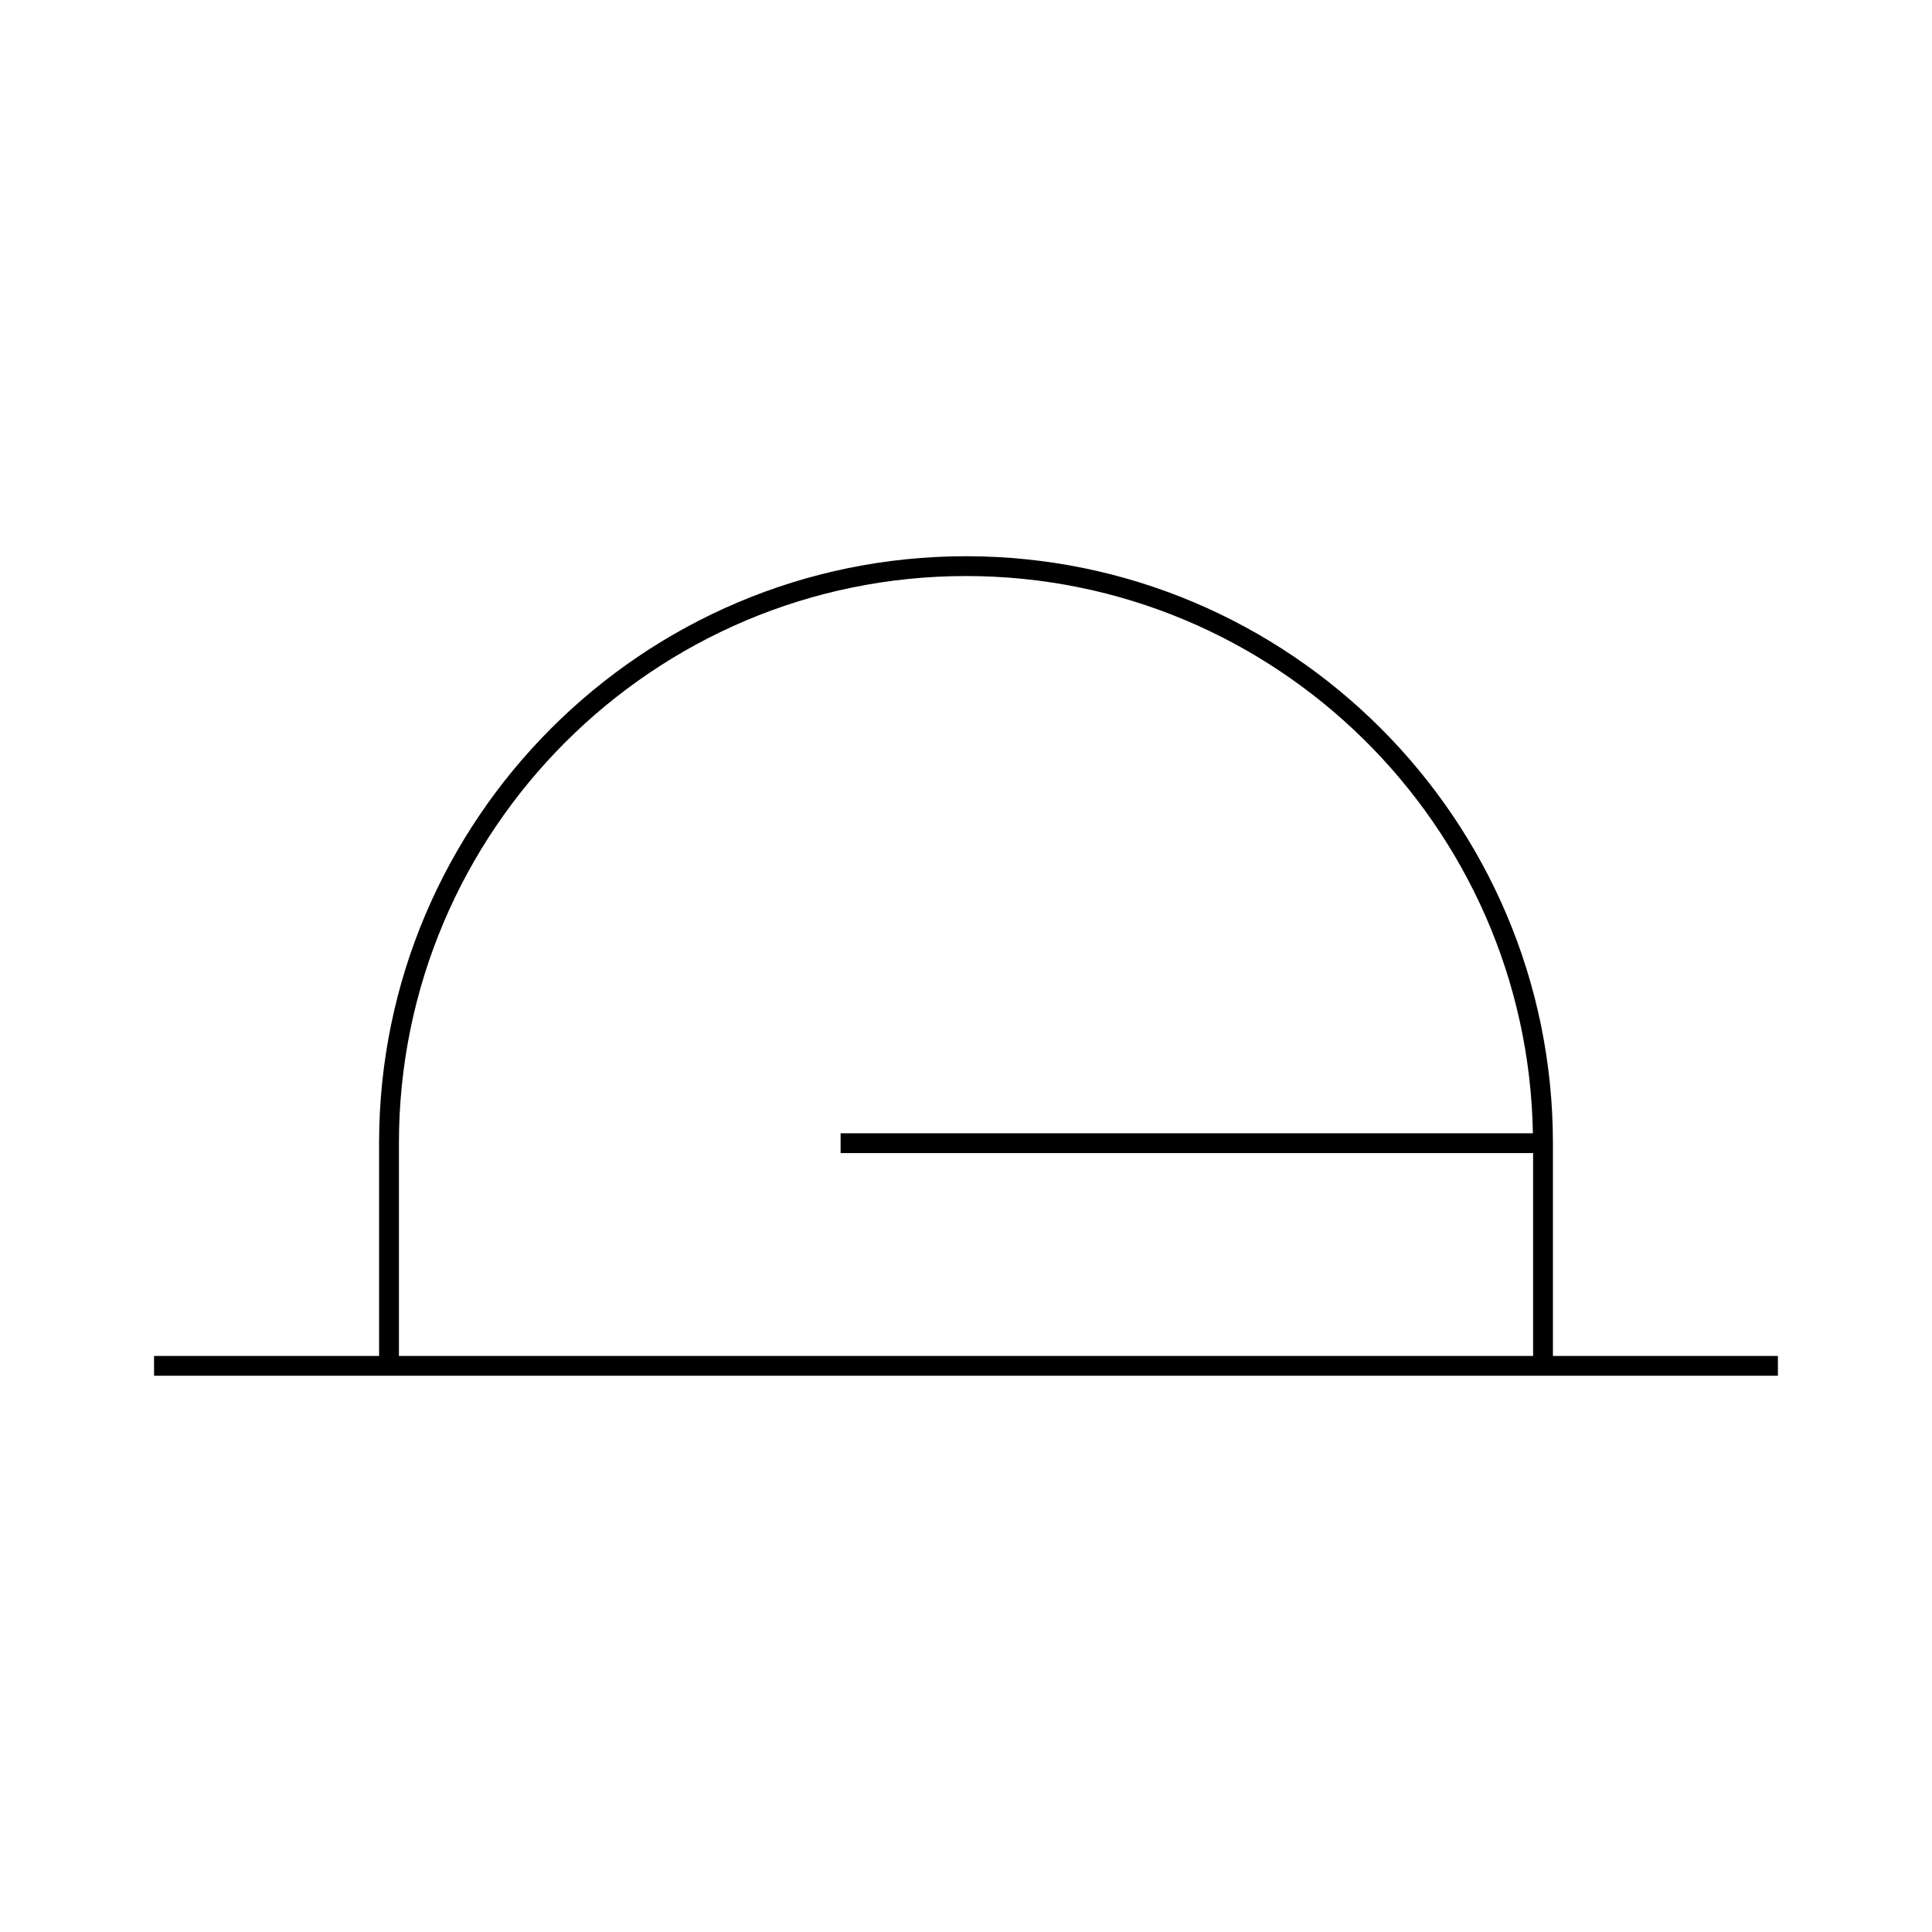 <?xml version="1.0" encoding="UTF-8"?>
<!-- Uploaded to: ICON Repo, www.svgrepo.com, Generator: ICON Repo Mixer Tools -->
<svg fill="#000000" width="800px" height="800px" version="1.1" viewBox="144 144 512 512" xmlns="http://www.w3.org/2000/svg">
 <path d="m555.54 503.34v-56.383c0-85.77-69.773-155.55-155.54-155.55-85.766 0-155.54 69.777-155.54 155.55v56.383h-59.637v5.246h430.34v-5.246zm-5.25 0h-300.57v-56.383c0-82.875 67.422-150.3 150.29-150.3 81.984 0 148.81 66.004 150.22 147.68l-183.46-0.004v5.246h183.52z"/>
</svg>